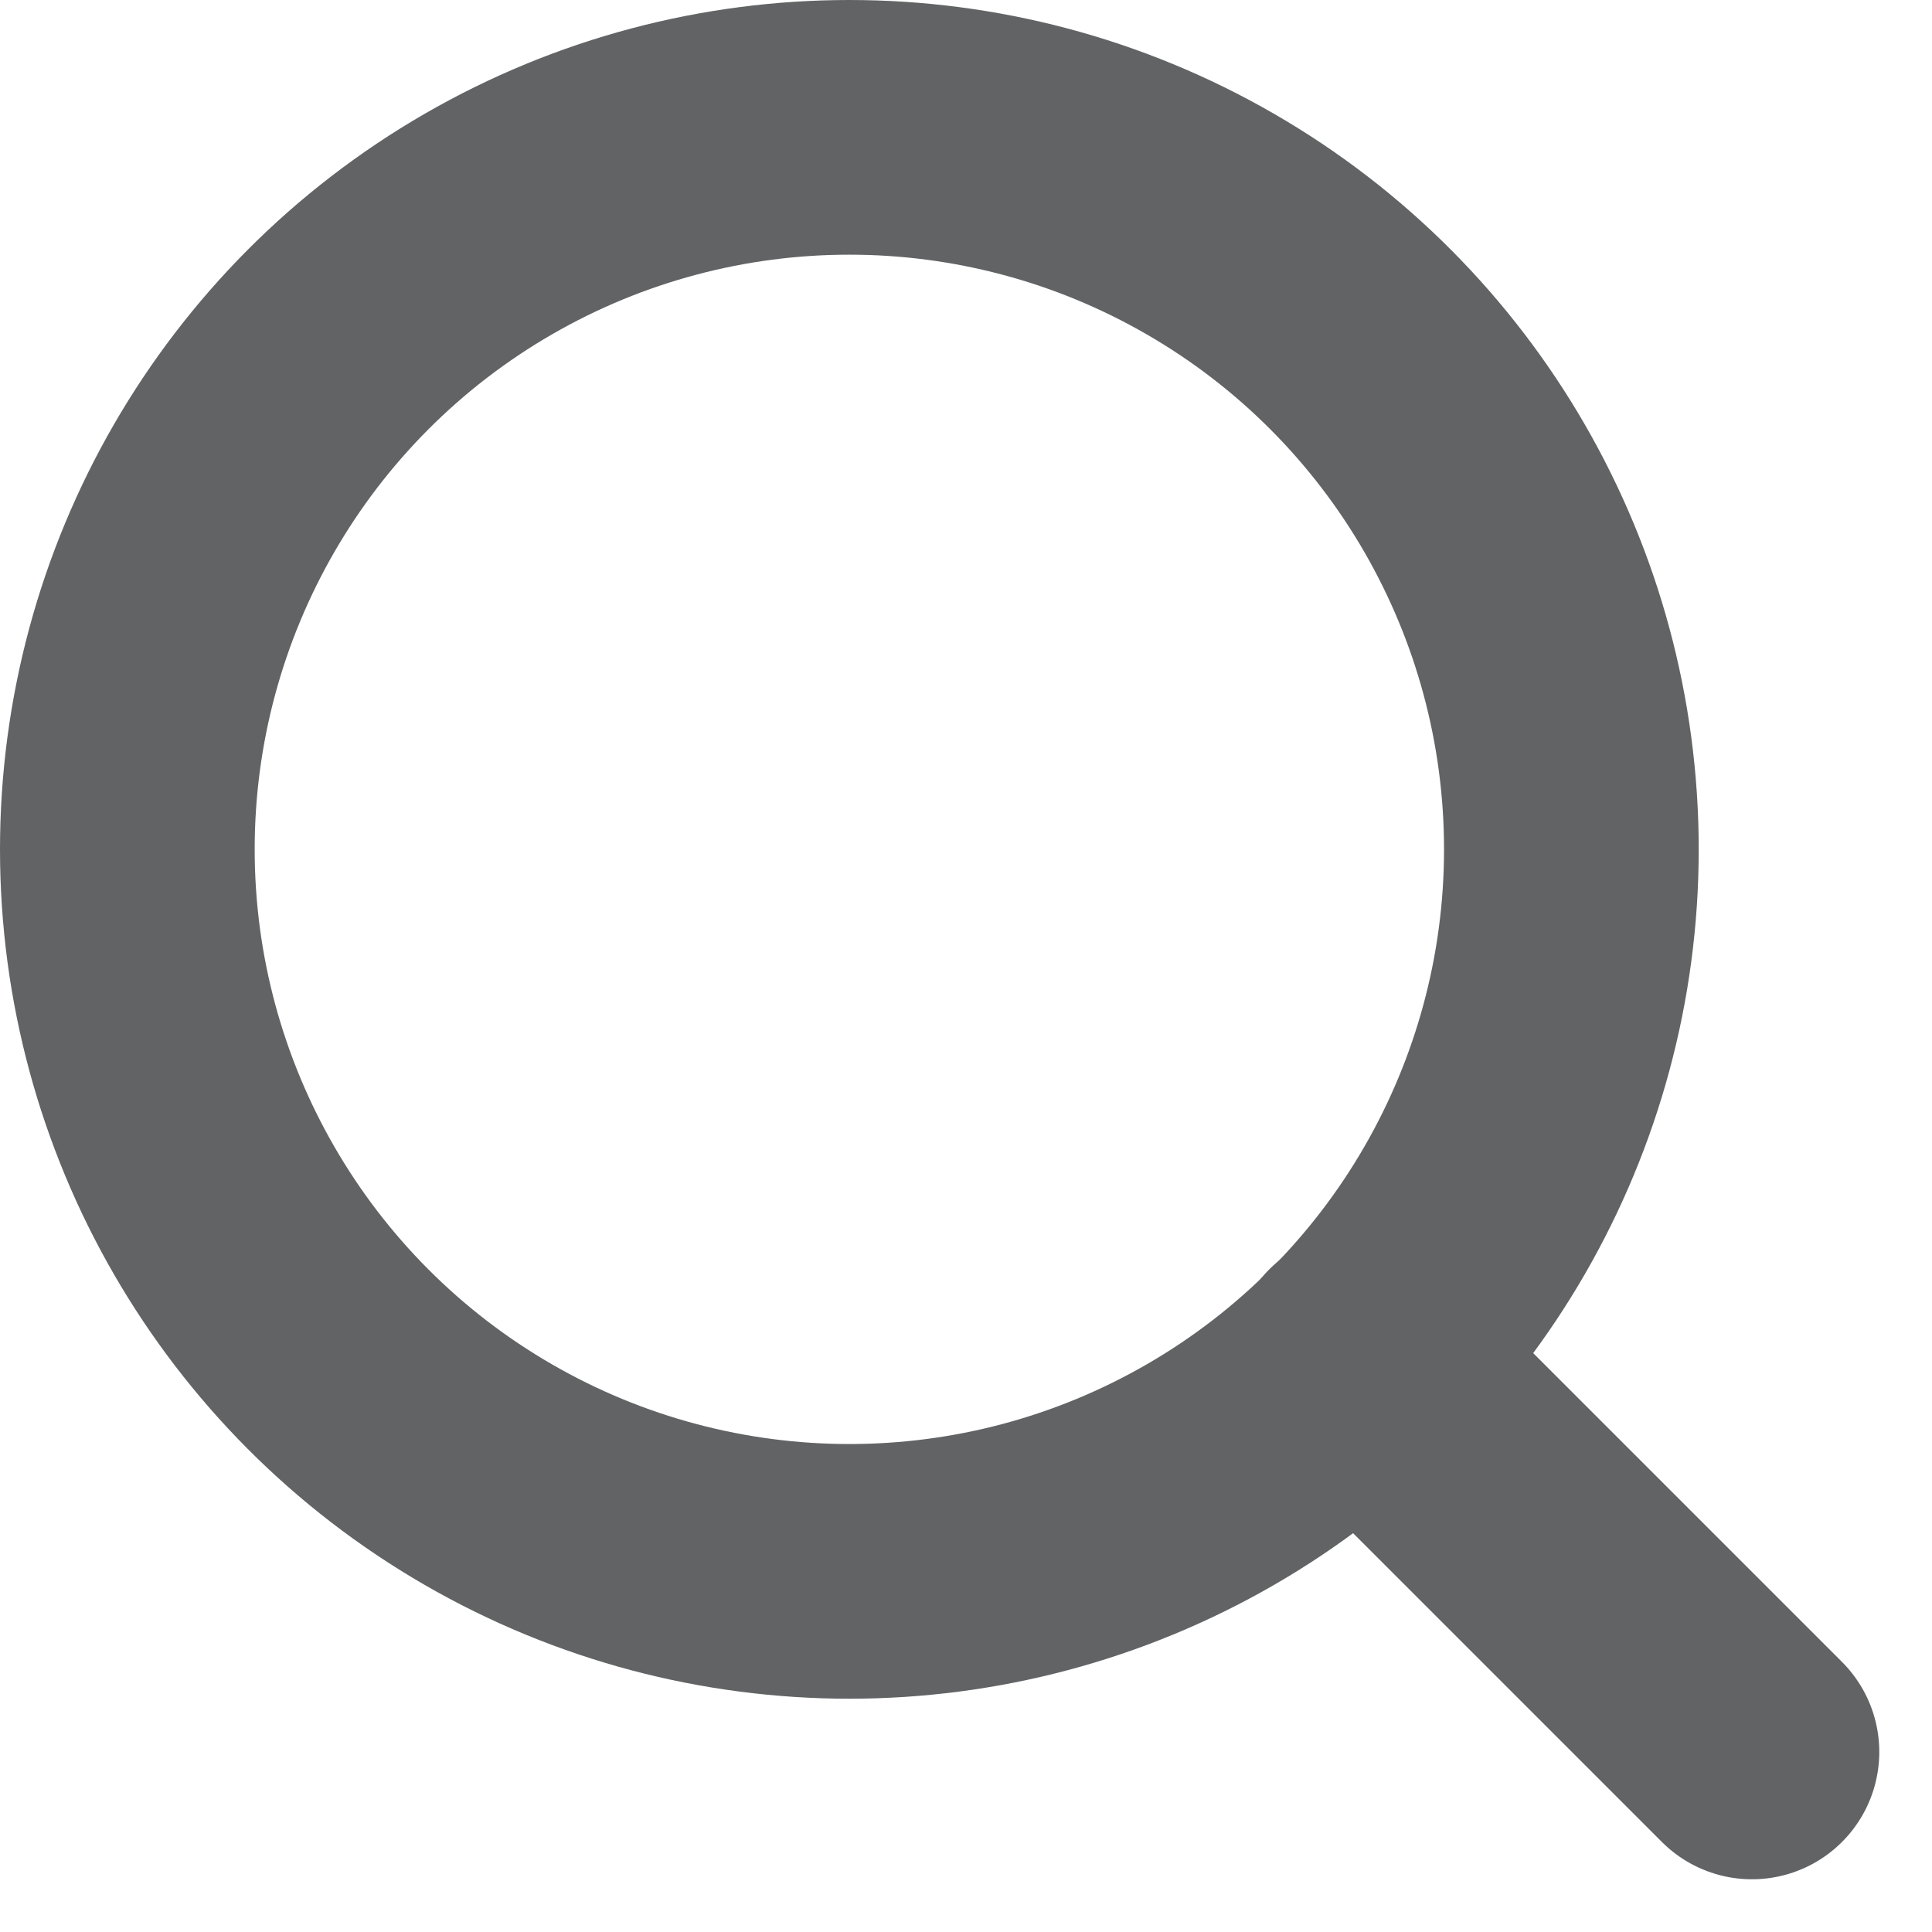 <svg xmlns="http://www.w3.org/2000/svg" width="15.172" height="15.172" viewBox="0 0 15.172 15.172">
  <g id="search_2_" data-name="search (2)" transform="translate(1 1)">
    <circle id="Ellipse_1" data-name="Ellipse 1" cx="5.67" cy="5.67" r="5.67" transform="translate(0)" stroke-width="2" stroke="#616364" stroke-linecap="round" stroke-linejoin="round" fill="none"/>
    <line id="Line_3" data-name="Line 3" x1="3.083" y1="3.083" transform="translate(9.675 9.675)" fill="none" stroke="#616364" stroke-linecap="round" stroke-linejoin="round" stroke-width="2"/>
  </g>
</svg>
